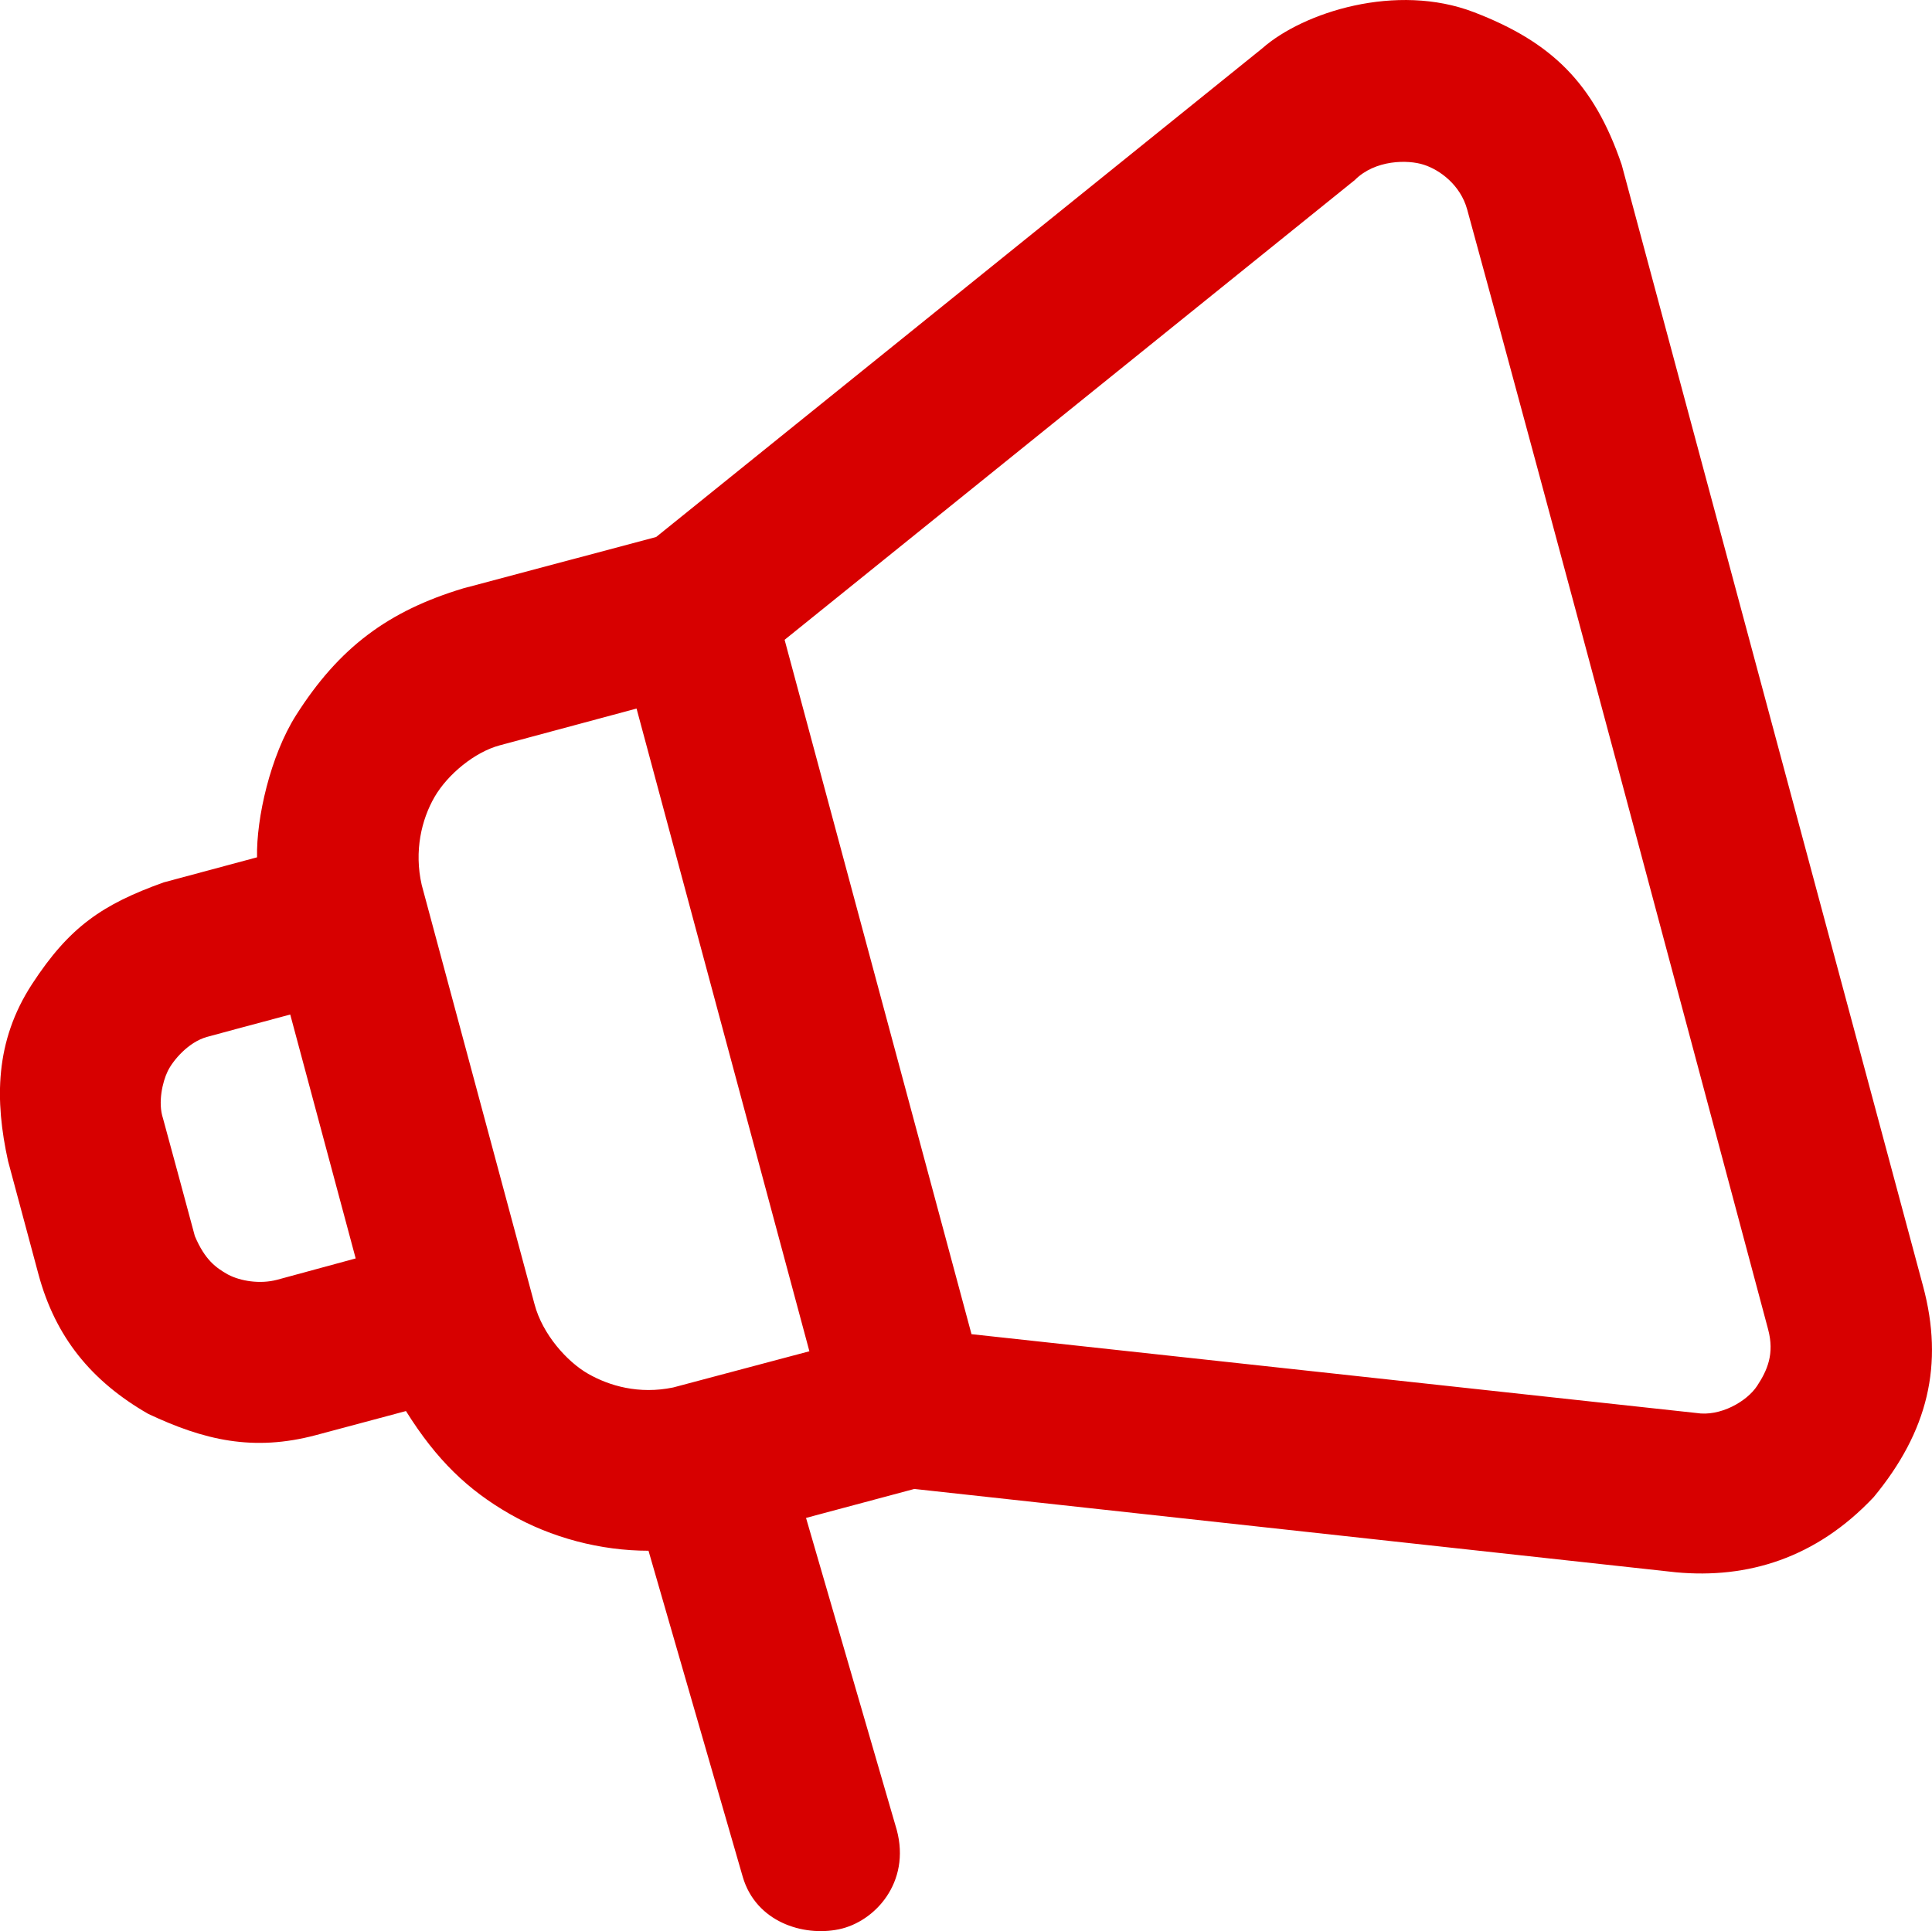 <svg xmlns="http://www.w3.org/2000/svg" viewBox="314.501 202.482 53.02 53">
  <path d="m332.507 217.221 16.634-13.412c1.125-.993 3.682-1.809 5.808-.993 2.126.816 3.293 1.945 4.056 4.187 2.196 8.171 6.117 22.767 8.27 30.776.58 2.155.134 3.994-1.355 5.794-1.585 1.682-3.466 2.243-5.421 2.063 0 0-6.969-.763-20.906-2.288l-2.972.795 2.49 8.565c.387 1.439-.601 2.522-1.588 2.726-.987.205-2.276-.205-2.638-1.437l-2.587-8.953c-1.312 0-2.667-.354-3.81-1.01-1.143-.656-2.006-1.478-2.846-2.824l-2.461.658c-1.733.464-3.086.139-4.615-.582-1.554-.894-2.544-2.101-3.01-3.831-.271-1.015-.563-2.091-.834-3.106-.366-1.665-.366-3.286.659-4.858s1.929-2.187 3.613-2.791l2.561-.688c-.023-1.068.365-2.788 1.07-3.899 1.181-1.86 2.529-2.861 4.589-3.483zm8.655 21.879 19.889 2.163c.655.107 1.39-.315 1.671-.744.281-.428.481-.881.301-1.553-2.147-8.026-6.024-22.587-8.259-30.738-.186-.672-.752-1.084-1.188-1.224-.436-.143-1.336-.143-1.896.42l-15.647 12.618zm-9.192-17.171-3.753 1.009c-.693.186-1.429.797-1.789 1.415-.36.621-.566 1.487-.354 2.417l3.096 11.508c.217.823.891 1.579 1.474 1.911.582.331 1.391.568 2.33.374l3.739-.994zm-9.504 8.398c-1.181.316-1.942.52-2.283.614-.511.14-.936.645-1.08.942-.144.296-.272.862-.129 1.294.267.984.603 2.215.874 3.23.277.658.586.872.898 1.05.009.005.017.01.027.014.323.167.851.262 1.329.137l2.16-.587z" stroke="" stroke-width="0.1" fill="#d70000"/>
</svg>